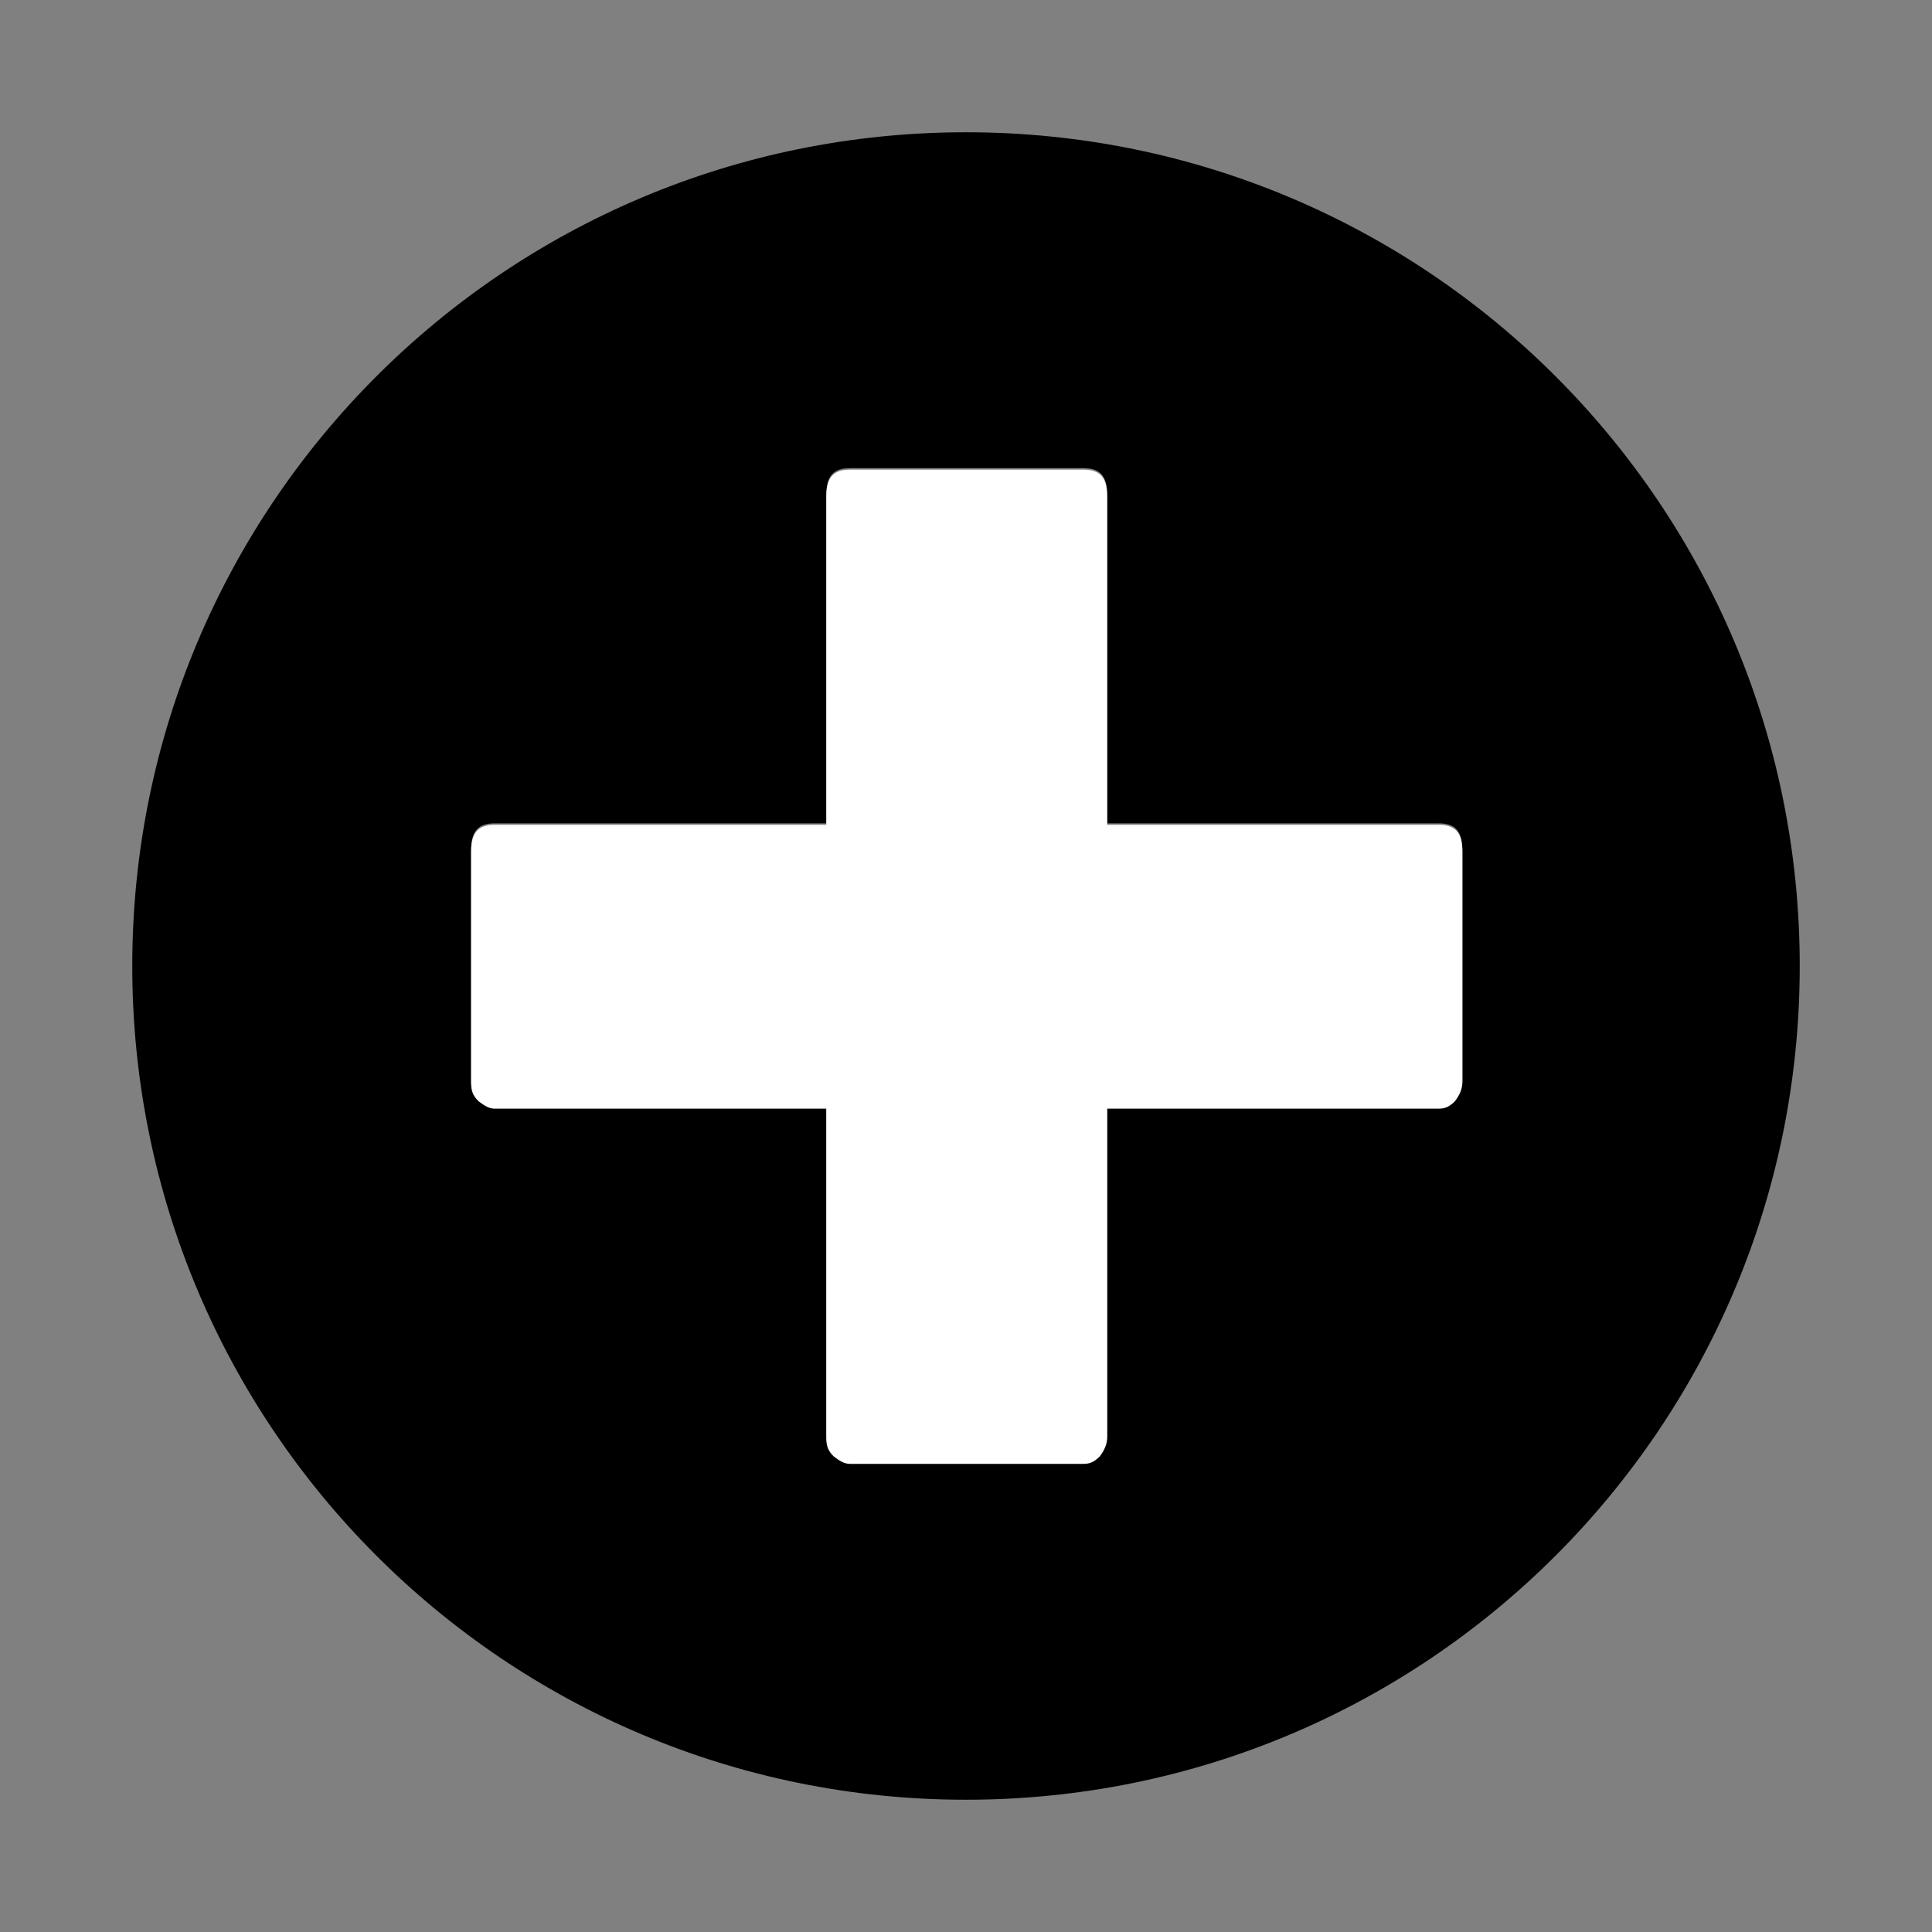 <?xml version="1.0" encoding="utf-8"?>
<!-- Generator: Adobe Illustrator 19.1.0, SVG Export Plug-In . SVG Version: 6.00 Build 0)  -->
<svg version="1.1" baseProfile="tiny" id="Layer_1" xmlns="http://www.w3.org/2000/svg" xmlns:xlink="http://www.w3.org/1999/xlink"
	 x="0px" y="0px" viewBox="-240 332 130 130" xml:space="preserve">
<rect x="-240" y="332" width="130" height="130" fill="#808080" stroke="none"/>
<g id="Layer_1_1_">
	<path fill="#000000" d="M-175,340.9c-31,0-56.1,25.1-56.1,56.1s25.1,56.1,56.1,56.1s56.1-25.1,56.1-56.1S-144,340.9-175,340.9z
		 M-141.6,404.7c0,0.5-0.2,0.9-0.5,1.3c-0.4,0.4-0.7,0.5-1.1,0.5h-22.3v22.1c0,0.5-0.2,0.9-0.5,1.3c-0.4,0.4-0.7,0.5-1.1,0.5h-15.7
		c-0.4,0-0.7-0.2-1.1-0.5c-0.4-0.4-0.5-0.7-0.5-1.3v-22.1h-22.3c-0.4,0-0.7-0.2-1.1-0.5c-0.4-0.4-0.5-0.7-0.5-1.3v-15.5
		c0-1.3,0.5-1.8,1.6-1.8h22.3v-22.1c0-1.3,0.5-1.8,1.6-1.8h15.7c1.1,0,1.6,0.5,1.6,1.8v22.1h22.3c1.1,0,1.6,0.5,1.6,1.8
		C-141.6,389.3-141.6,404.7-141.6,404.7z"/>
</g>
<g id="Layer_2">
	<path fill="#FFFFFF" d="M-165.5,387.5h22.3c1.1,0,1.6,0.5,1.6,1.8v15.5c0,0.5-0.2,0.9-0.5,1.3c-0.4,0.4-0.7,0.5-1.1,0.5h-22.3v22.1
		c0,0.5-0.2,0.9-0.5,1.3c-0.4,0.4-0.7,0.5-1.1,0.5h-15.7c-0.4,0-0.7-0.2-1.1-0.5c-0.4-0.4-0.5-0.7-0.5-1.3v-22.1h-22.3
		c-0.4,0-0.7-0.2-1.1-0.5c-0.4-0.4-0.5-0.7-0.5-1.3v-15.5c0-1.3,0.5-1.8,1.6-1.8h22.3v-22.1c0-1.3,0.5-1.8,1.6-1.8h15.7
		c1.1,0,1.6,0.5,1.6,1.8V387.5z"/>
</g>
</svg>
